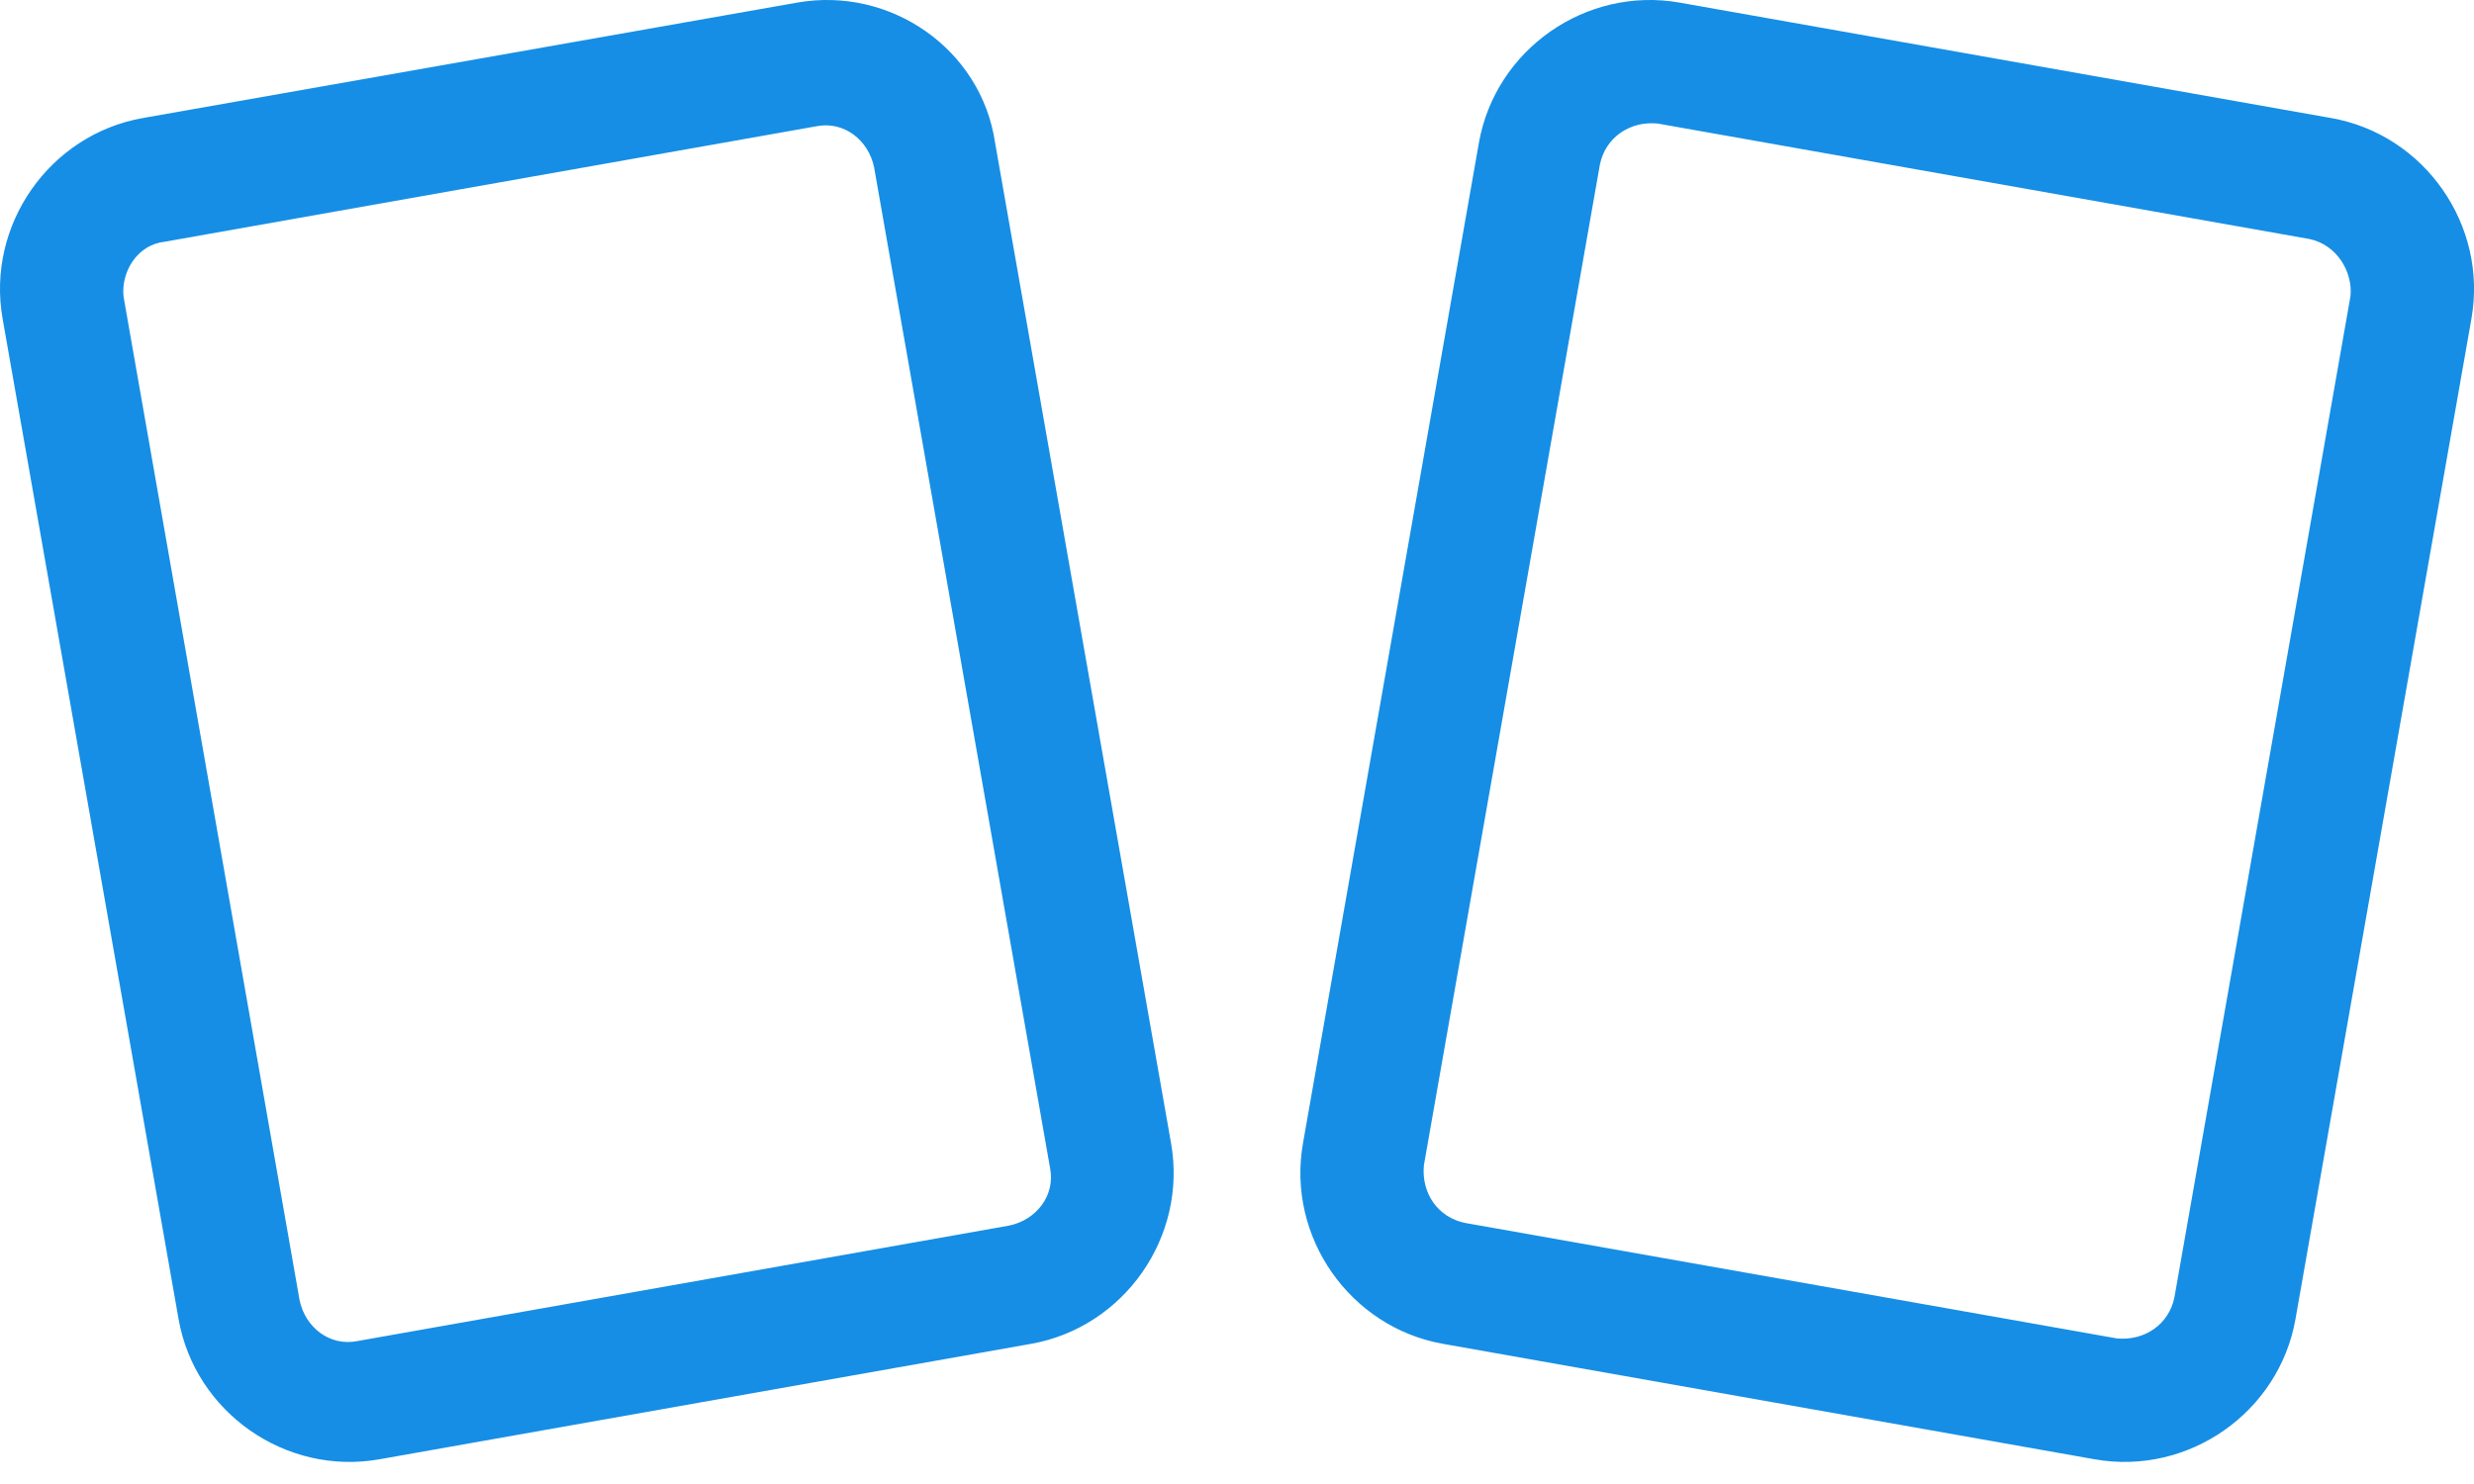 <svg width="55" height="33" viewBox="0 0 55 33" fill="none" xmlns="http://www.w3.org/2000/svg">
  <path d="M3.664 5.375L18.149 2.808c.611-.122 1.161.306 1.284.917L23.344 25.972c.122.611-.306 1.161-.917 1.283l-14.485 2.567c-.611.122-1.161-.306-1.283-.917L2.747 6.598c-.061-.55.306-1.161.917-1.222zM17.721.058L3.175 2.625c-2.078.367-3.484 2.384-3.117 4.462L3.97 29.334c.367 2.078 2.384 3.484 4.462 3.117l14.485-2.567c2.078-.367 3.484-2.384 3.117-4.462L22.122 3.175c-.305-2.078-2.322-3.484-4.4-3.117zm34.531 6.54L48.341 28.845c-.122.611-.672.978-1.284.917l-14.485-2.567c-.611-.122-.978-.672-.917-1.284l3.912-22.247c.122-.611.672-.978 1.284-.917L51.336 5.314c.611.122.978.733.917 1.283zm-.428-3.973L37.34.058c-2.078-.367-4.095 1.039-4.462 3.117L28.967 25.422c-.367 2.078 1.039 4.095 3.117 4.462l14.485 2.567c2.078.367 4.095-1.039 4.462-3.117l3.912-22.247c.367-2.078-1.039-4.095-3.117-4.462z" fill="#168EE5"/>
</svg>
